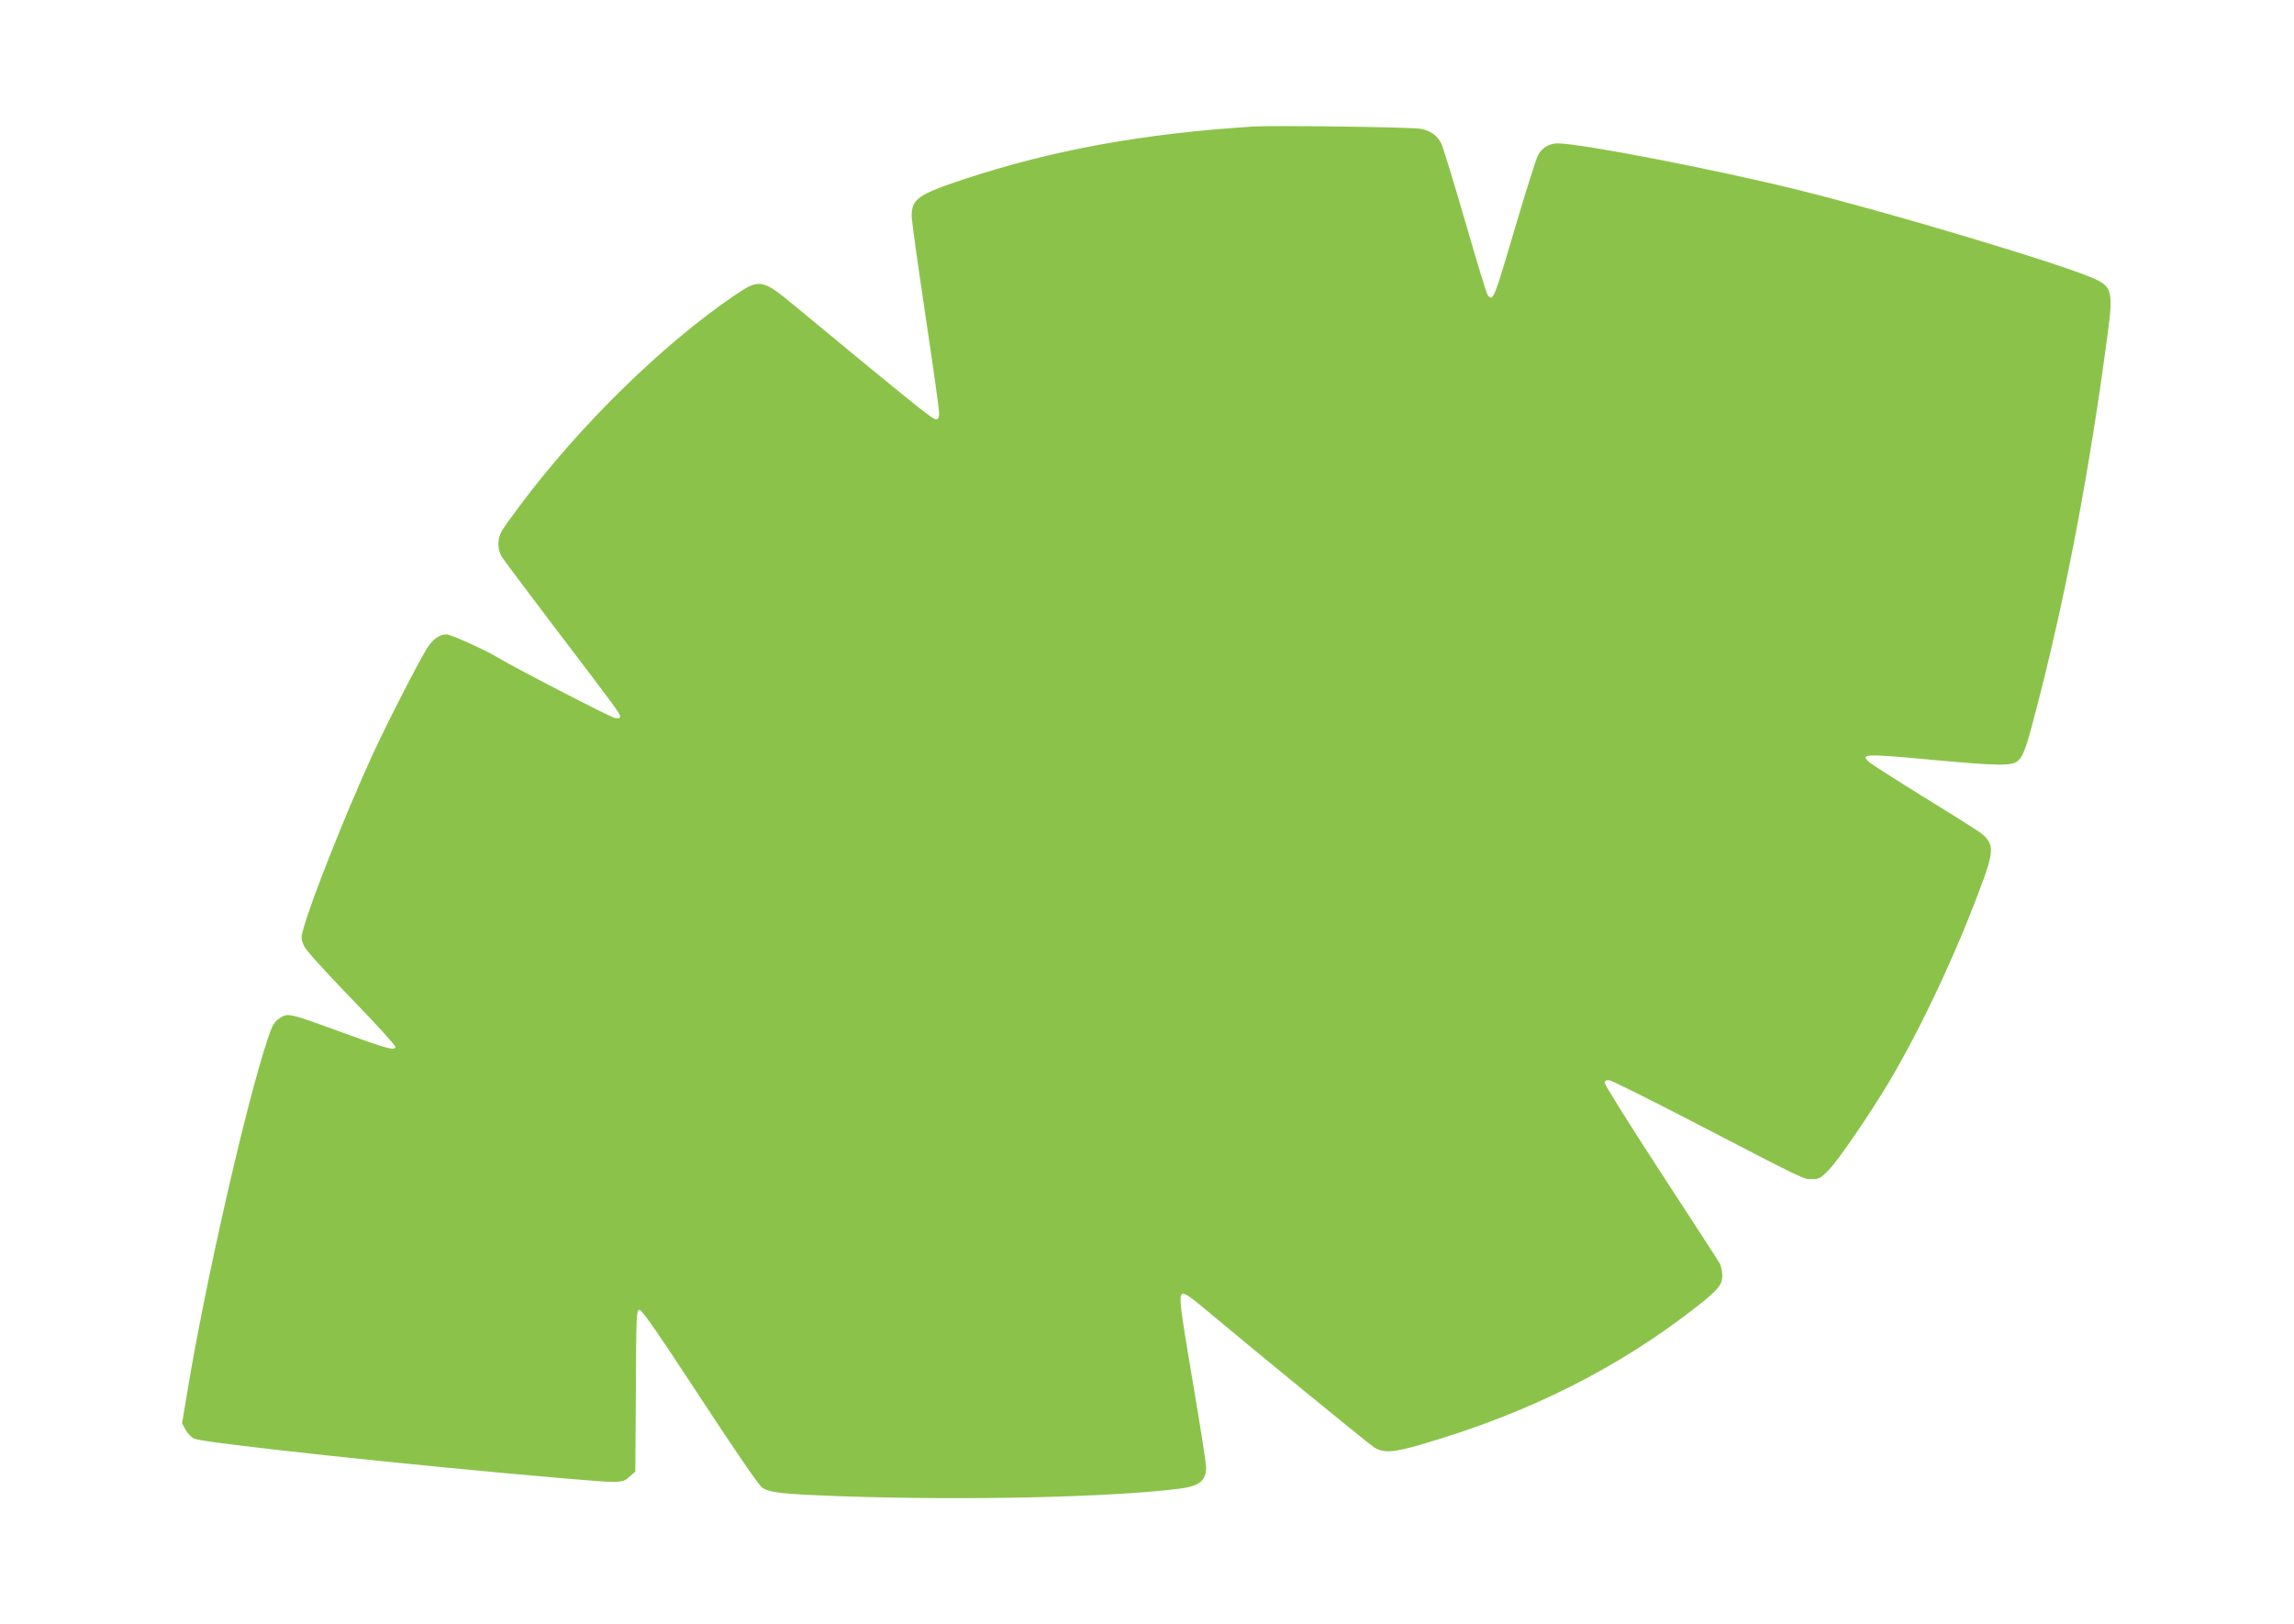 <?xml version="1.0" standalone="no"?>
<!DOCTYPE svg PUBLIC "-//W3C//DTD SVG 20010904//EN"
 "http://www.w3.org/TR/2001/REC-SVG-20010904/DTD/svg10.dtd">
<svg version="1.0" xmlns="http://www.w3.org/2000/svg"
 width="1280pt" height="906pt" viewBox="0 0 1280 906"
 preserveAspectRatio="xMidYMid meet">
<g transform="translate(0,906) scale(0.1,-0.1)"
fill="#8bc34a" stroke="none">
<path d="M6995 8354 c-620 -39 -1121 -131 -1616 -294 -259 -86 -293 -111 -292
-210 1 -25 35 -273 77 -552 42 -279 76 -523 76 -542 0 -29 -4 -36 -20 -36 -17
0 -169 123 -785 633 -182 151 -197 154 -339 57 -399 -272 -859 -722 -1191
-1166 -46 -61 -93 -126 -104 -145 -26 -43 -27 -104 -2 -145 11 -17 134 -182
273 -365 368 -484 388 -511 388 -527 0 -11 -8 -13 -30 -8 -27 5 -574 288 -660
341 -63 38 -255 125 -278 125 -41 0 -79 -28 -112 -82 -50 -81 -231 -435 -305
-598 -143 -312 -337 -800 -380 -956 -17 -58 -16 -62 1 -102 12 -26 109 -133
267 -297 137 -141 246 -261 244 -268 -7 -21 -48 -9 -299 82 -295 108 -302 110
-348 79 -30 -20 -40 -37 -67 -118 -119 -355 -348 -1359 -449 -1974 l-28 -168
19 -36 c11 -20 33 -43 48 -50 50 -24 1231 -151 2066 -222 316 -27 323 -27 363
9 l33 29 3 451 c2 431 3 451 21 451 14 0 106 -134 336 -485 185 -283 329 -493
346 -505 41 -30 114 -38 459 -50 678 -23 1467 -6 1859 41 122 14 161 44 161
122 0 18 -34 238 -77 490 -81 482 -82 494 -31 470 13 -6 57 -40 98 -75 264
-221 918 -757 948 -775 53 -33 108 -29 268 18 594 173 1095 425 1536 771 114
90 138 119 138 169 0 22 -6 52 -14 68 -8 15 -157 245 -331 511 -173 266 -314
491 -312 499 2 10 12 15 26 13 13 -1 222 -105 465 -231 646 -335 617 -321 667
-321 39 0 48 5 94 52 56 58 234 319 340 498 184 311 389 752 526 1133 43 119
48 169 22 207 -24 35 -18 31 -342 232 -162 100 -306 192 -320 204 -55 48 -28
49 349 14 369 -34 447 -35 479 -6 34 31 50 78 126 378 153 604 277 1263 375
2003 32 235 24 266 -75 310 -185 83 -1145 370 -1655 496 -471 116 -1208 258
-1338 259 -48 0 -89 -25 -111 -68 -10 -20 -65 -192 -121 -382 -127 -430 -128
-433 -159 -397 -6 8 -63 193 -126 413 -64 219 -123 414 -133 433 -22 44 -58
71 -113 82 -44 10 -822 20 -934 13z"/>
</g>
</svg>

